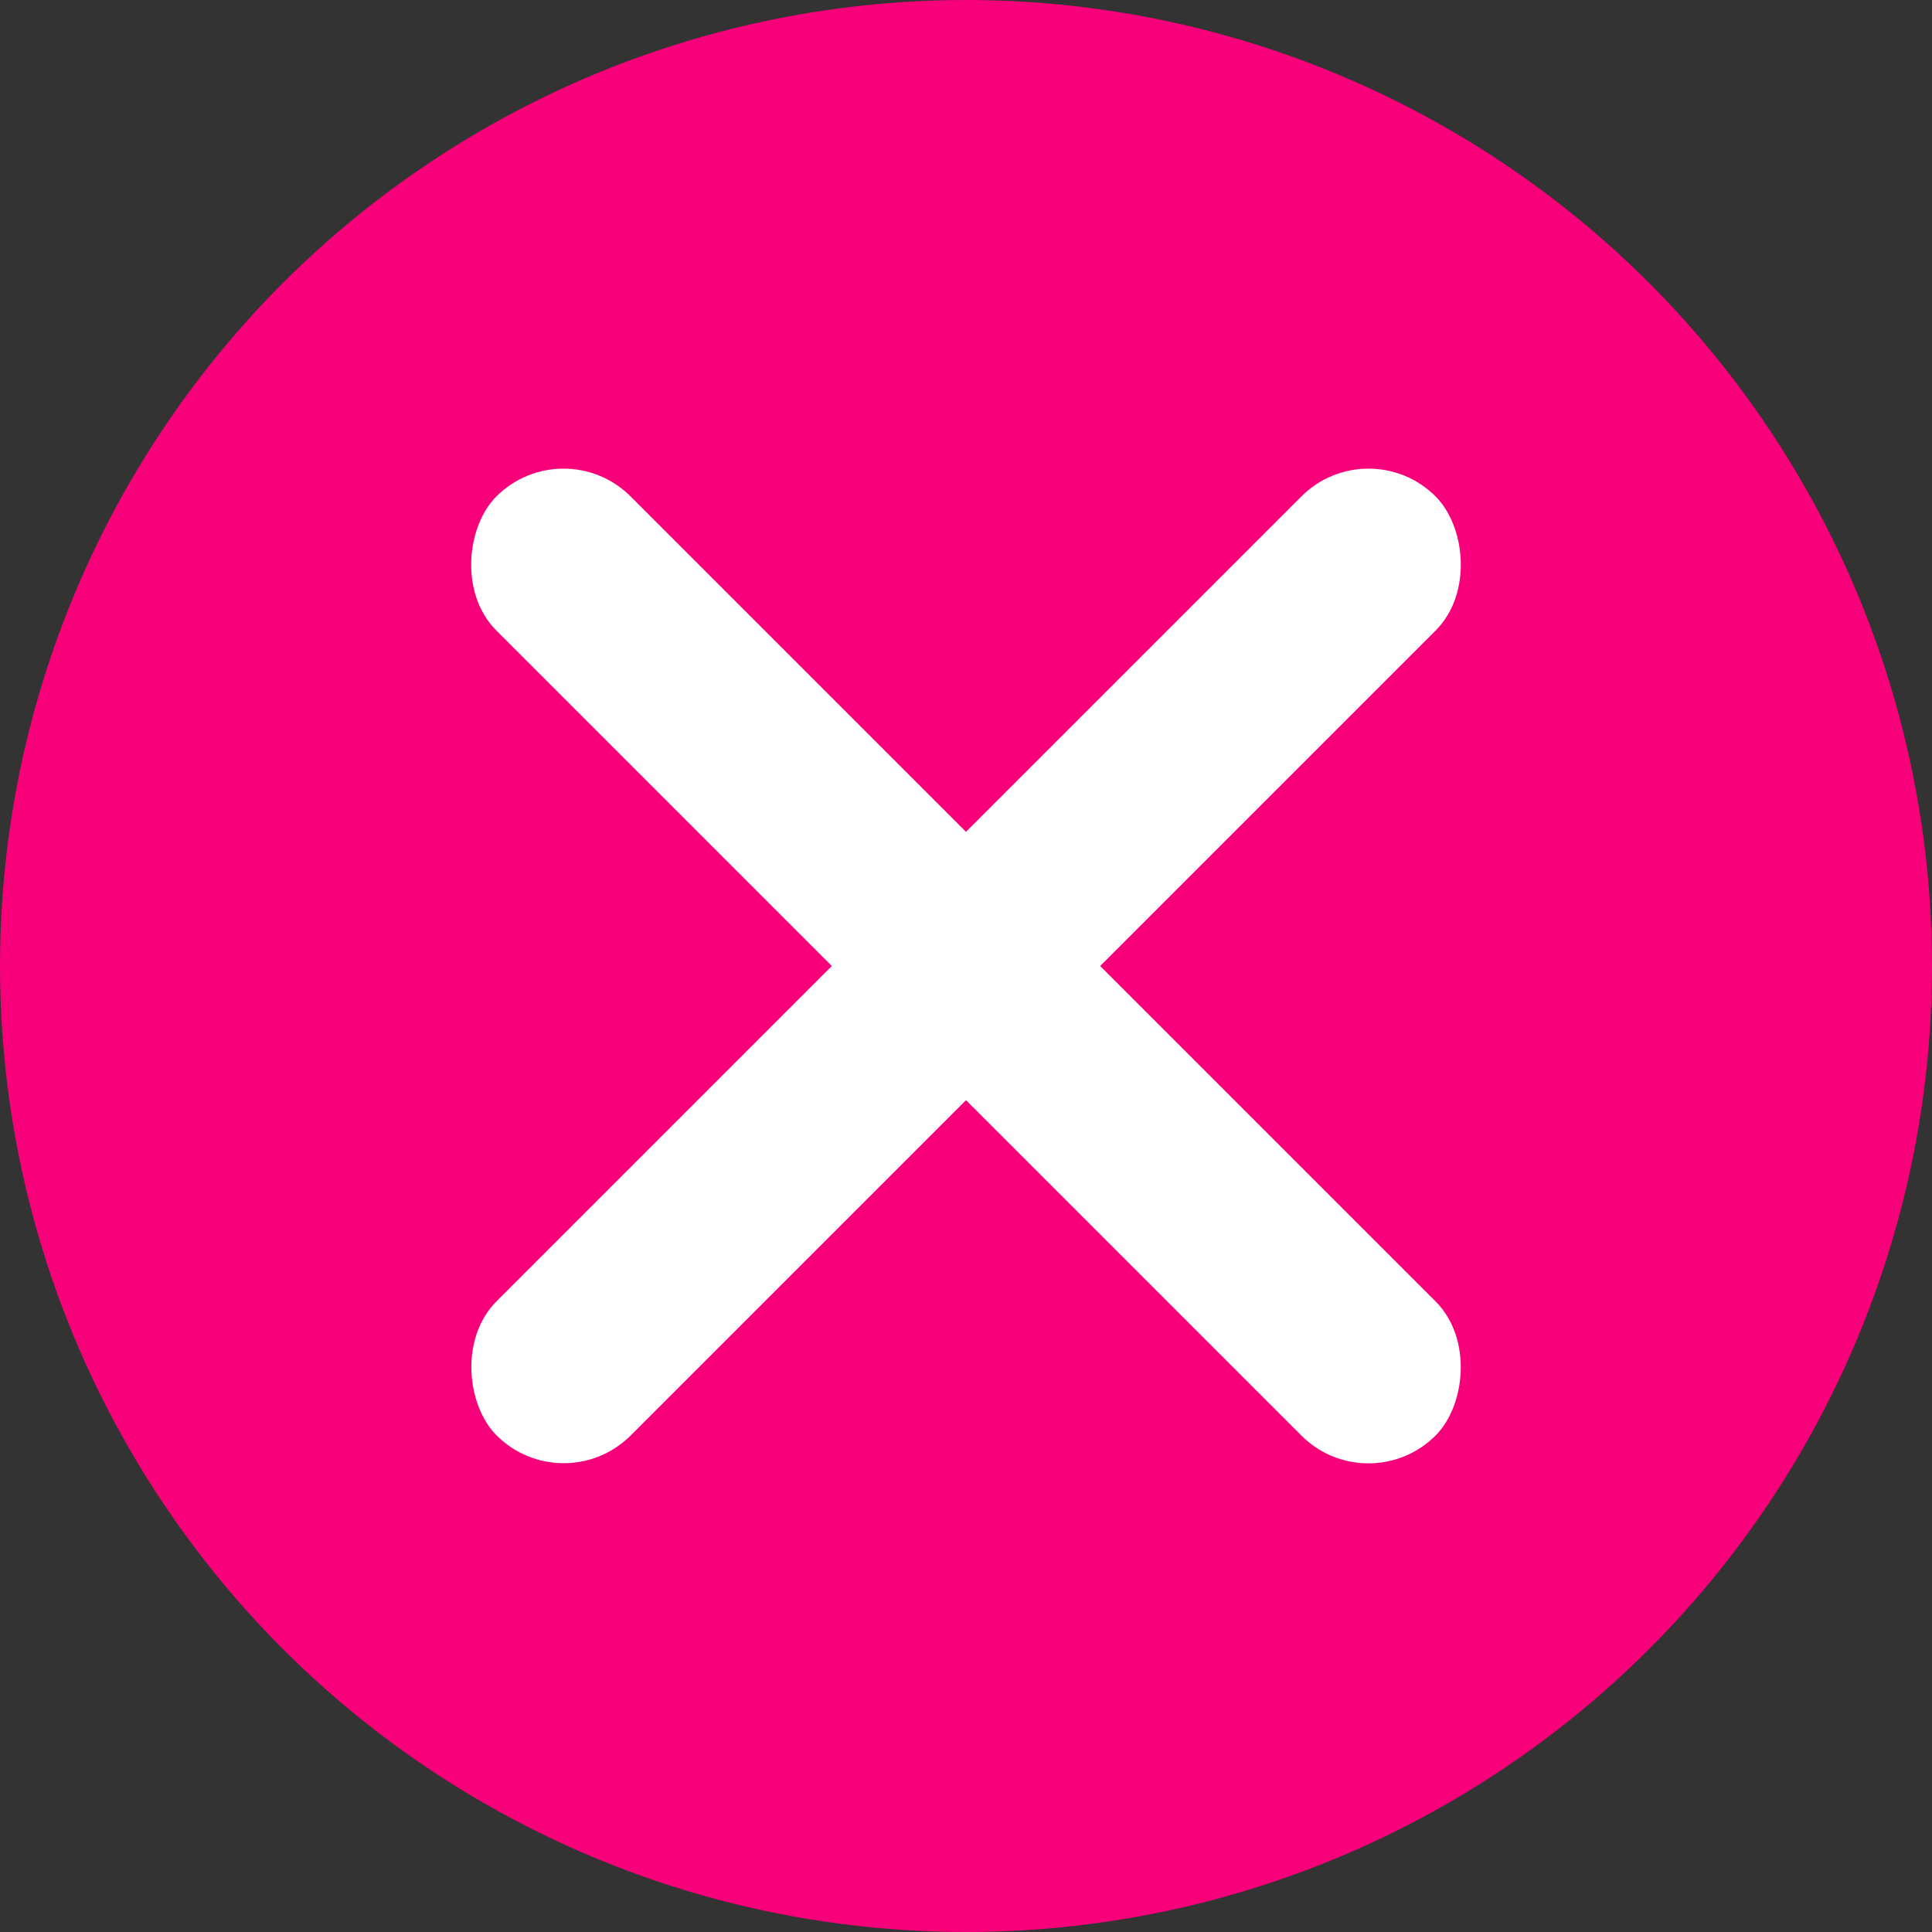 <svg width="9" height="9" viewBox="0 0 9 9" fill="none" xmlns="http://www.w3.org/2000/svg">
<rect x="0" y="0" width="9" height="9" fill="#333333" stroke="none"/>
<circle cx="4.5" cy="4.5" r="4.5" fill="#F8007A"/>
<rect x="2.625" y="2" width="6.187" height="0.884" rx="0.442" transform="rotate(45 2.625 2)" fill="white"/>
<rect width="6.187" height="0.884" rx="0.442" transform="matrix(-0.707 0.707 0.707 0.707 6.375 2)" fill="white"/>
</svg>
